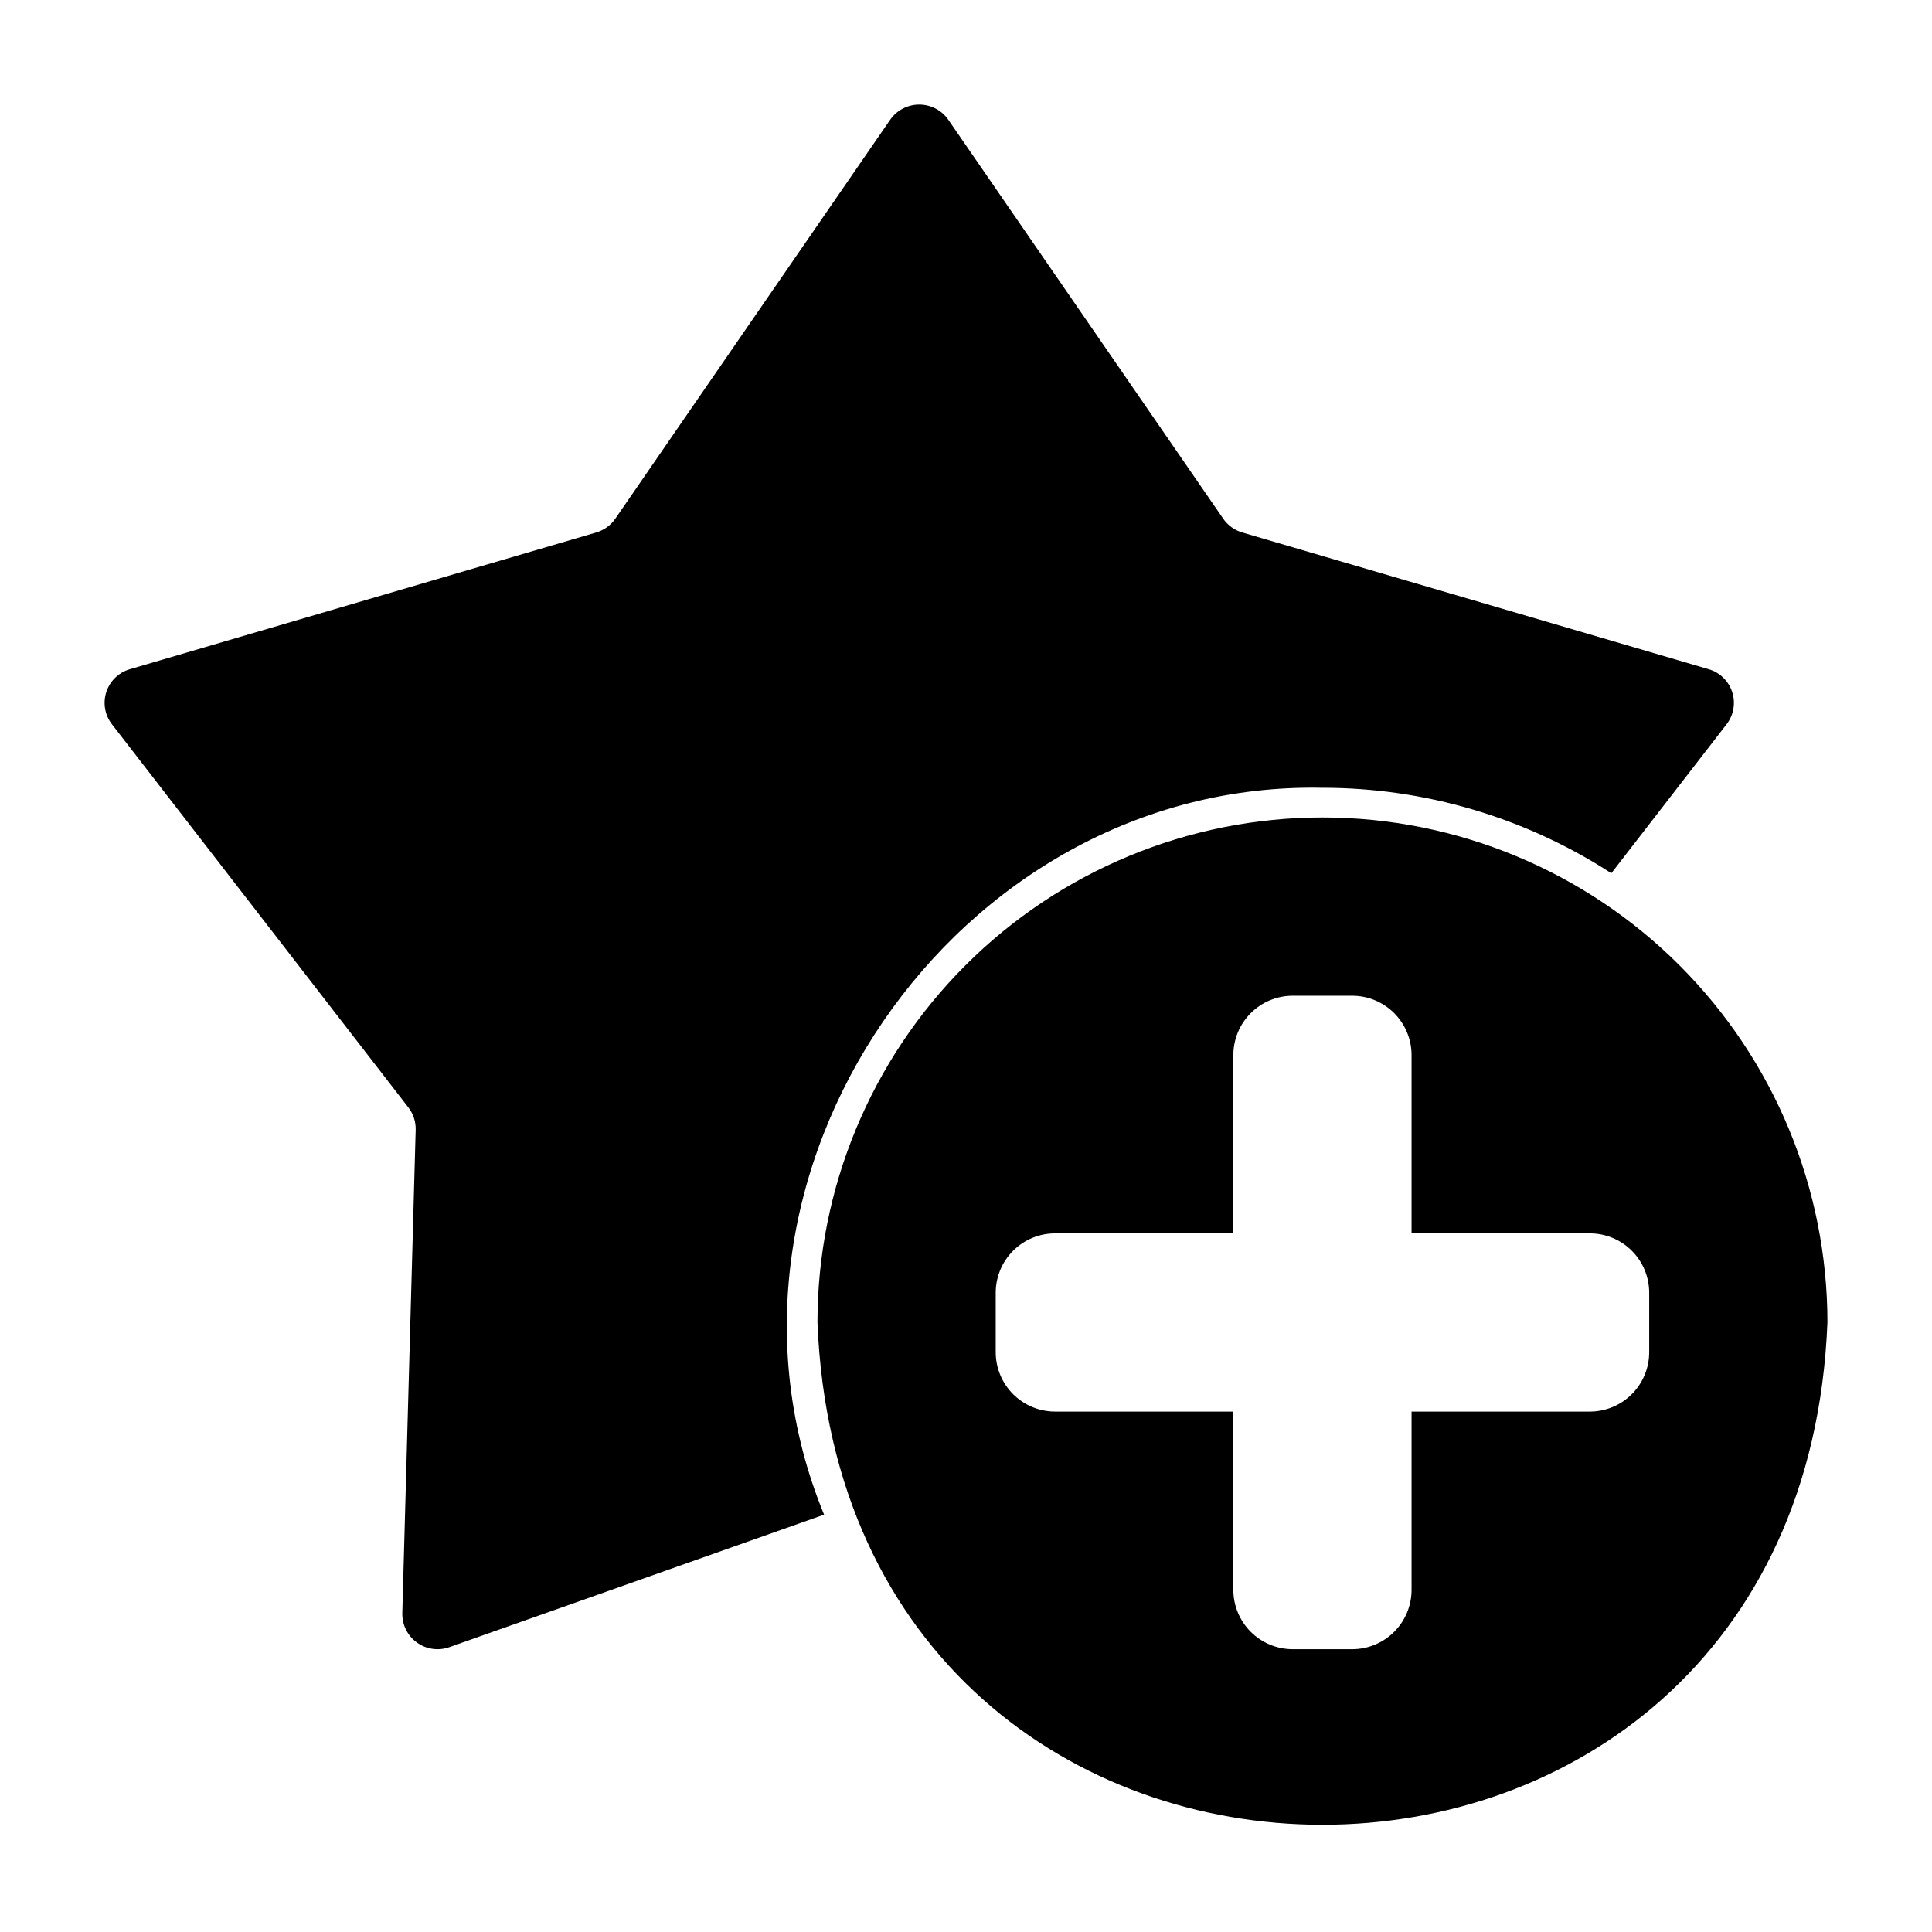 <?xml version="1.0" encoding="UTF-8"?>
<!-- Uploaded to: SVG Repo, www.svgrepo.com, Generator: SVG Repo Mixer Tools -->
<svg fill="#000000" width="800px" height="800px" version="1.1" viewBox="144 144 512 512" xmlns="http://www.w3.org/2000/svg">
 <g>
  <path d="m494.46 352.77c27.172 0 53.762 7.867 76.559 22.648l30.547-39.484v-0.004c1.879-2.43 2.43-5.633 1.477-8.555-0.953-2.918-3.293-5.18-6.242-6.031l-123.58-36.23c-2.059-0.605-3.848-1.898-5.066-3.664l-72.836-105.7c-1.75-2.531-4.633-4.039-7.711-4.039s-5.957 1.508-7.711 4.039l-72.832 105.7c-1.219 1.766-3.008 3.059-5.07 3.664l-123.57 36.23c-2.953 0.852-5.289 3.113-6.246 6.031-0.953 2.922-0.398 6.125 1.48 8.555l78.562 101.55c1.309 1.691 1.996 3.785 1.938 5.926l-3.543 128.09c-0.074 3.074 1.371 5.988 3.867 7.789 2.492 1.805 5.711 2.262 8.609 1.227l99.301-35.117c-36.926-89.742 34.668-194.62 132.07-192.62z"/>
  <path d="m494.46 360.64c-35.492 0-69.531 14.102-94.625 39.199-25.098 25.094-39.199 59.133-39.199 94.625 7.047 177.52 260.63 177.46 267.65 0h0.004c-0.004-35.492-14.102-69.531-39.199-94.625-25.098-25.098-59.137-39.199-94.629-39.199zm86.594 141.7c0 4.176-1.66 8.18-4.609 11.133-2.953 2.953-6.957 4.609-11.133 4.609h-47.234v47.234c0 4.176-1.656 8.18-4.609 11.133-2.953 2.949-6.957 4.609-11.133 4.609h-15.746c-4.176 0-8.18-1.66-11.133-4.609-2.953-2.953-4.609-6.957-4.609-11.133v-47.234h-47.234c-4.176 0-8.18-1.656-11.133-4.609s-4.609-6.957-4.609-11.133v-15.746c0-4.176 1.656-8.18 4.609-11.133s6.957-4.609 11.133-4.609h47.23l0.004-47.234c0-4.176 1.656-8.18 4.609-11.133s6.957-4.609 11.133-4.609h15.746c4.176 0 8.18 1.656 11.133 4.609s4.609 6.957 4.609 11.133v47.23h47.23l0.004 0.004c4.176 0 8.18 1.656 11.133 4.609 2.949 2.953 4.609 6.957 4.609 11.133z"/>
 </g>
</svg>